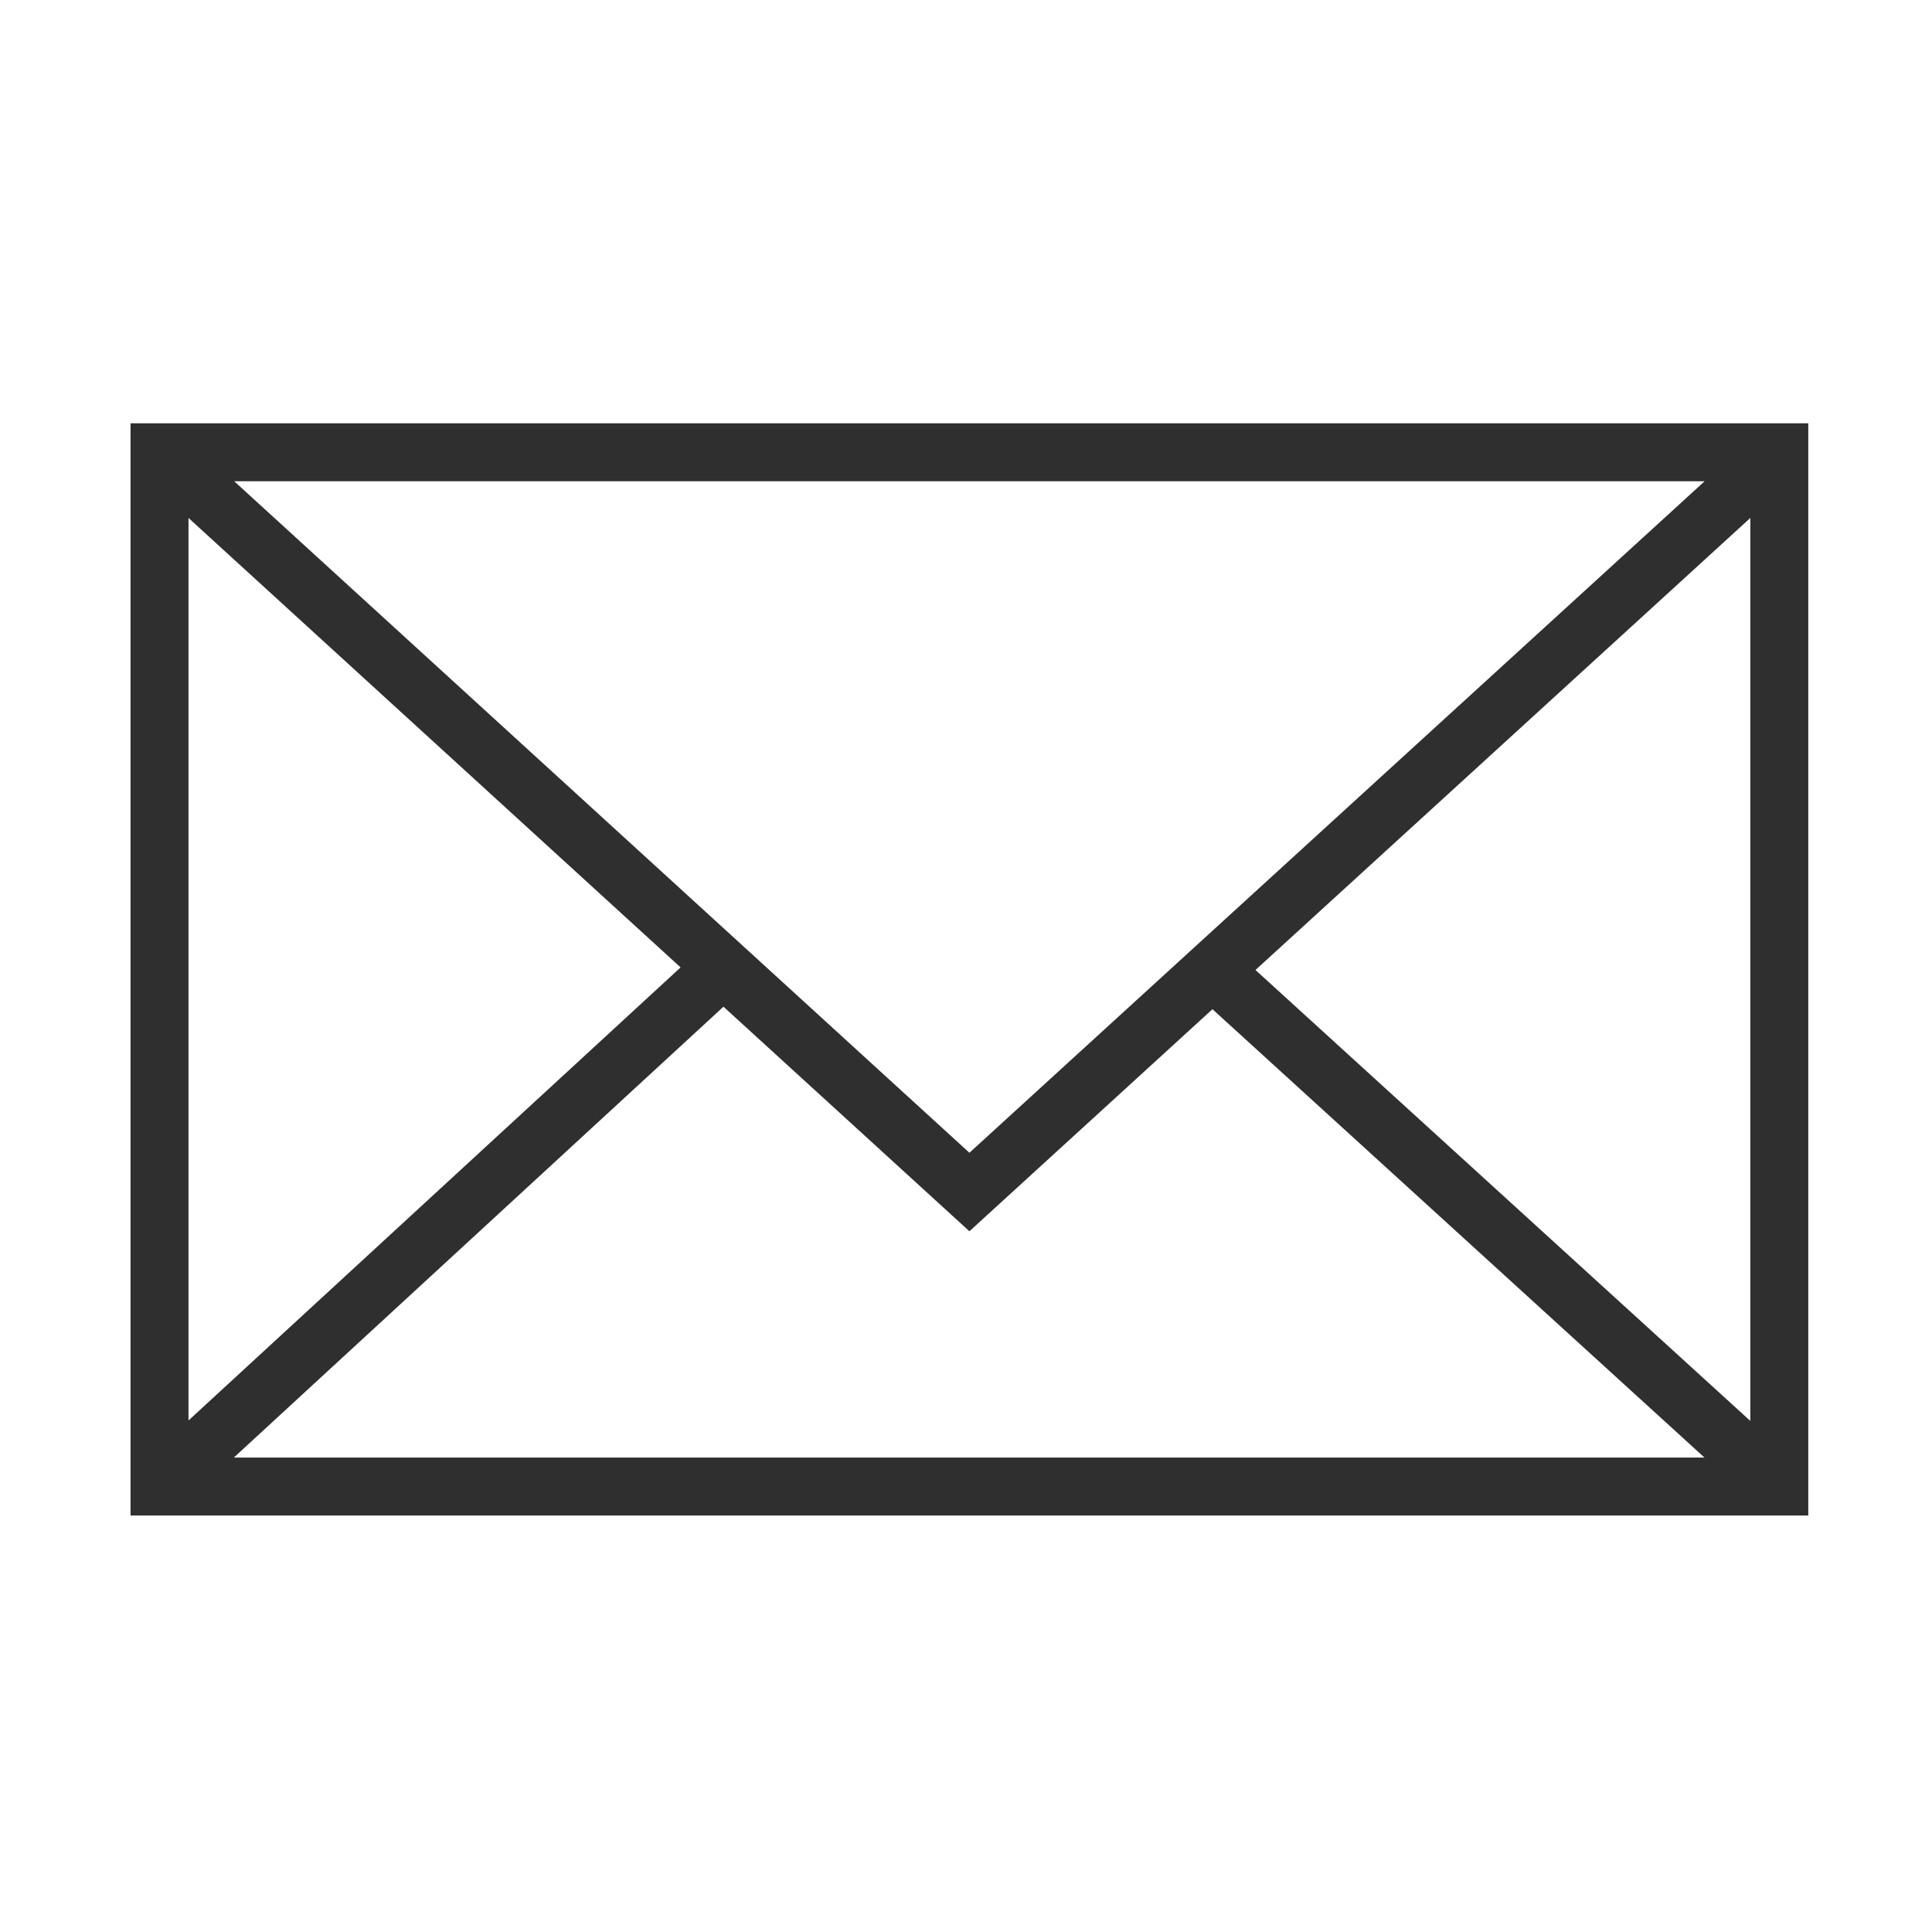 <?xml version="1.0" encoding="UTF-8"?> <svg xmlns="http://www.w3.org/2000/svg" viewBox="0 0 30.00 30.00" data-guides="{&quot;vertical&quot;:[],&quot;horizontal&quot;:[]}"><defs></defs><path fill="#2f2f2f" stroke="#2f2f2f" fill-opacity="1" stroke-width="0" stroke-opacity="1" fill-rule="evenodd" id="tSvg32931cc7b" title="Path 1" d="M2.027 6.573C2.027 12.226 2.027 17.879 2.027 23.533C10.711 23.533 19.395 23.533 28.079 23.533C28.079 17.879 28.079 12.226 28.079 6.573C19.395 6.573 10.711 6.573 2.027 6.573ZM15.053 17.9C11.248 14.425 7.442 10.949 3.637 7.473C11.248 7.473 18.858 7.473 26.469 7.473C22.664 10.949 18.858 14.425 15.053 17.9ZM10.568 15.022C8.021 17.367 5.474 19.712 2.927 22.057C2.927 17.386 2.927 12.714 2.927 8.043C5.474 10.37 8.021 12.696 10.568 15.022ZM11.234 15.632C12.507 16.794 13.78 17.957 15.053 19.119C16.311 17.97 17.569 16.821 18.827 15.671C21.374 17.992 23.92 20.312 26.467 22.633C18.855 22.633 11.243 22.633 3.631 22.633C6.165 20.299 8.7 17.965 11.234 15.632ZM19.495 15.062C22.056 12.722 24.617 10.383 27.179 8.043C27.179 12.717 27.179 17.39 27.179 22.064C24.617 19.73 22.056 17.396 19.495 15.062Z"></path></svg> 